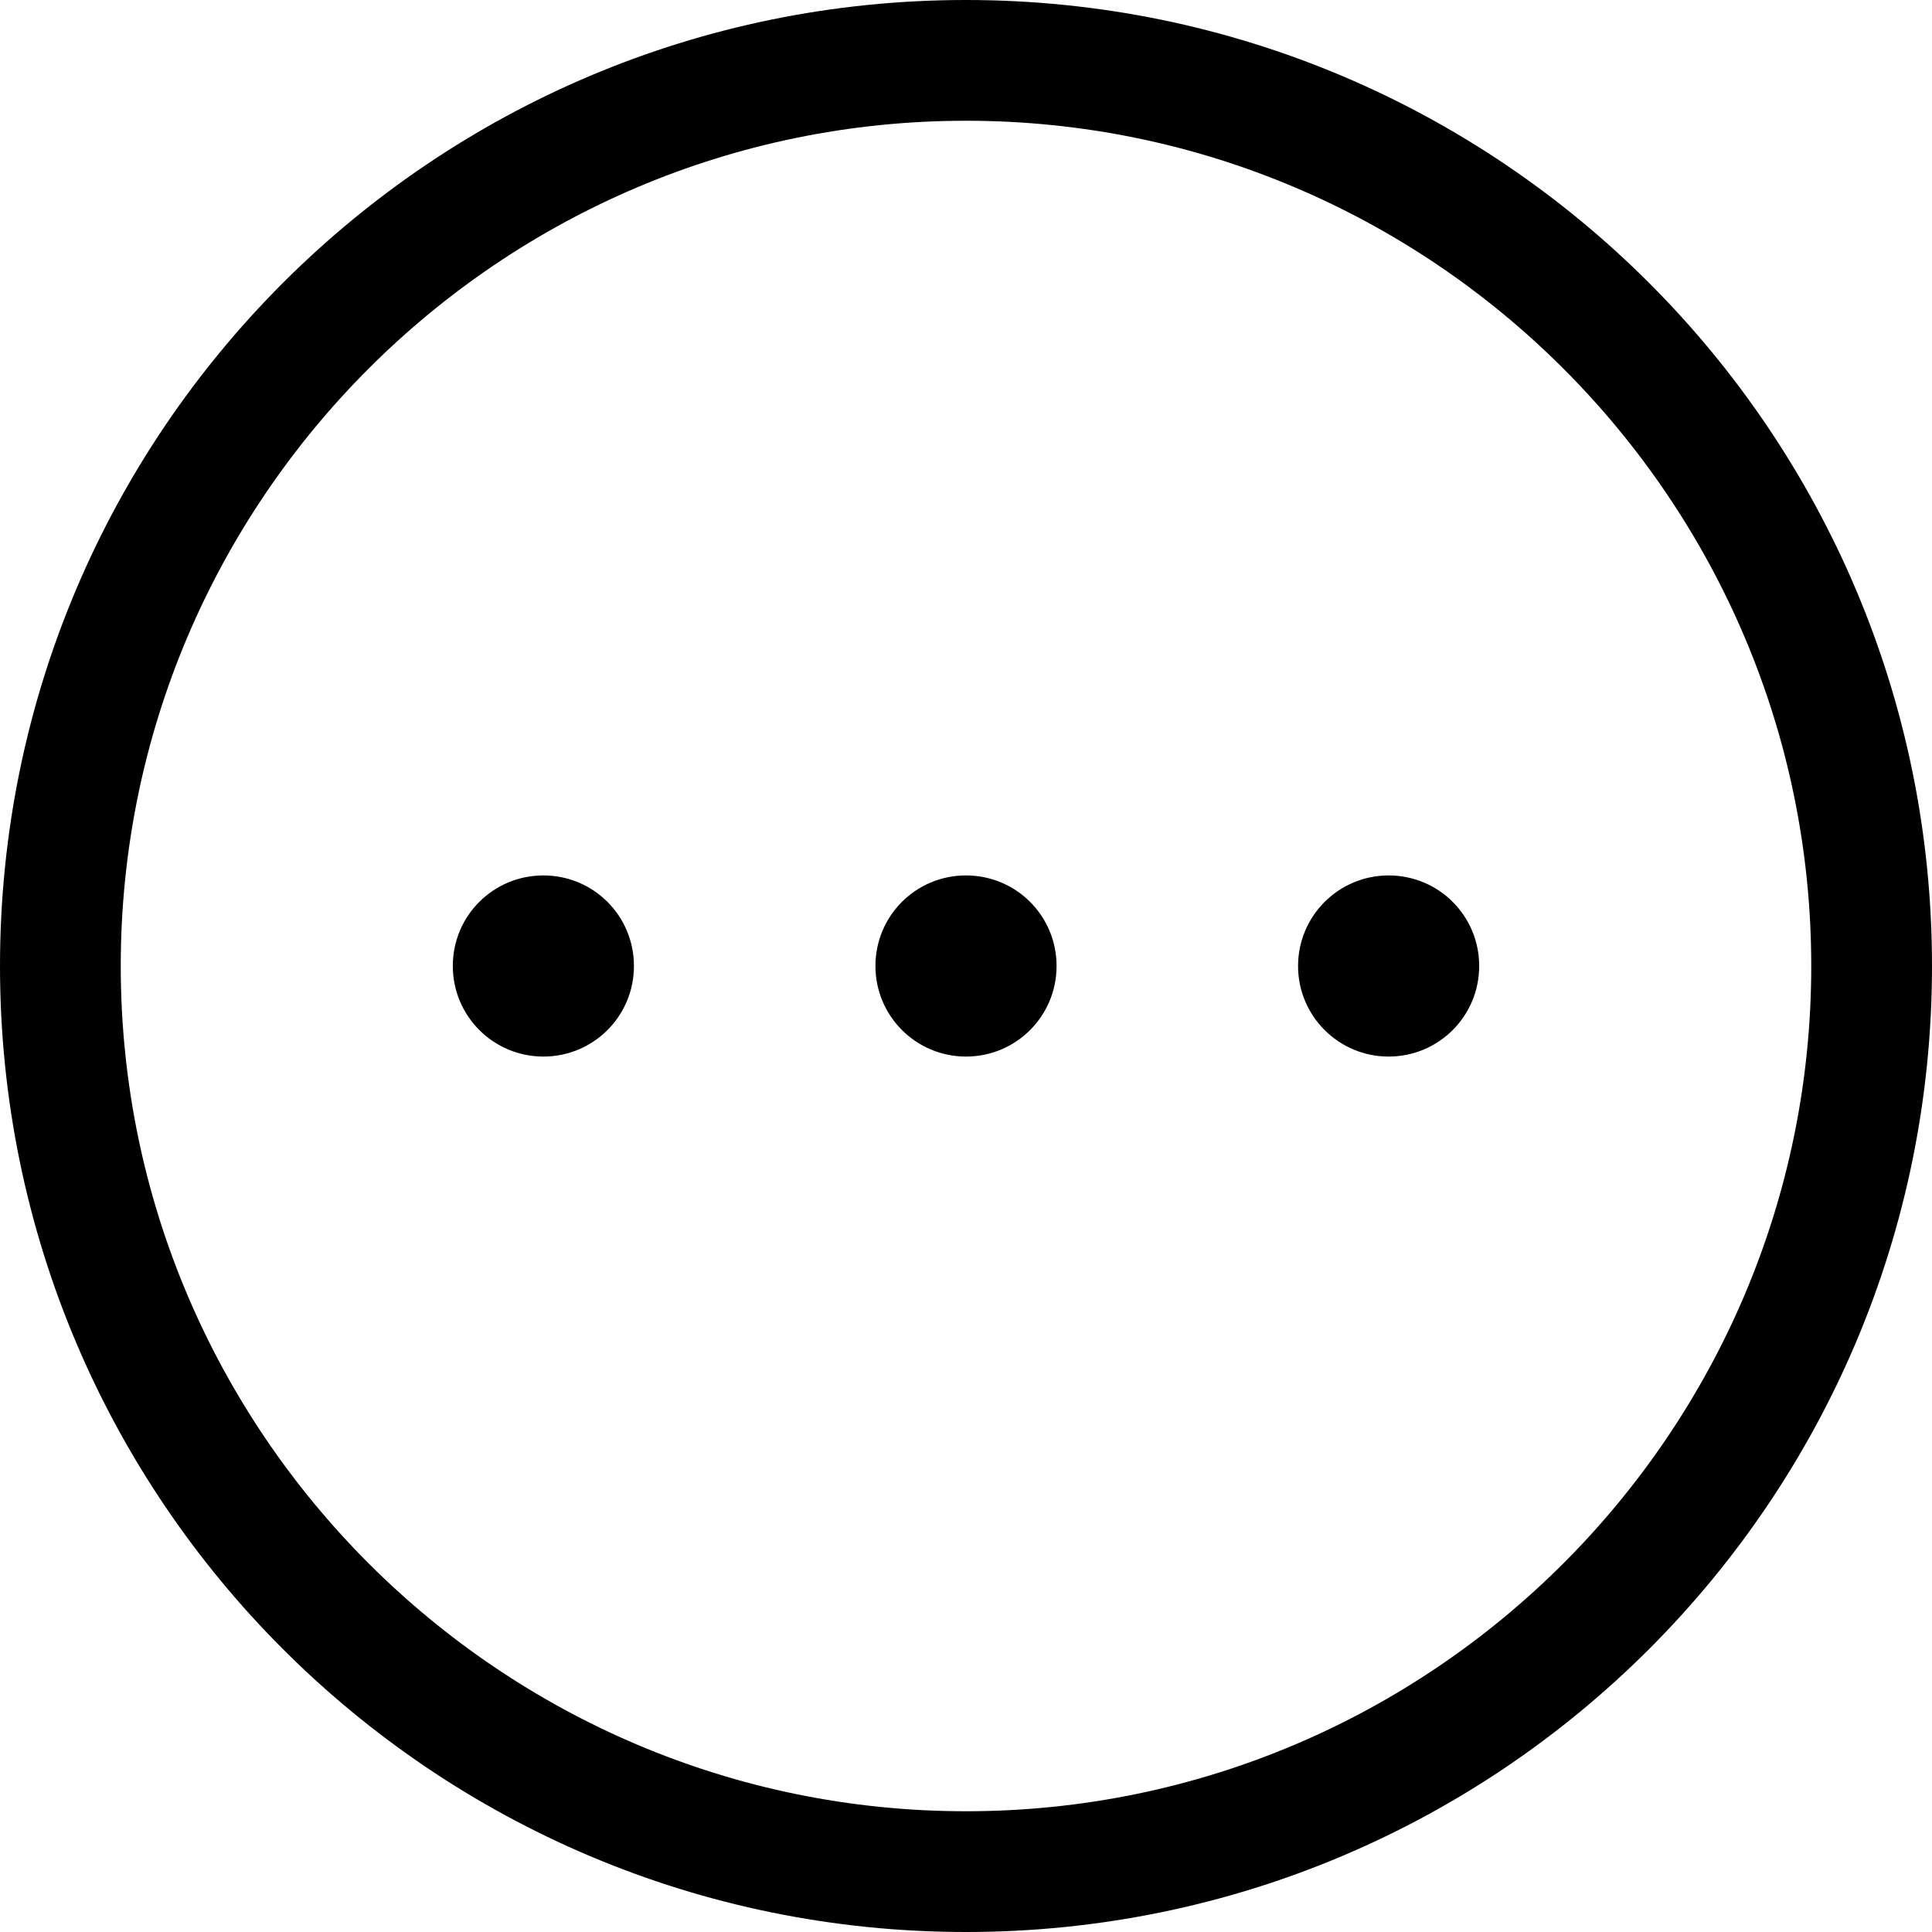 <svg xmlns="http://www.w3.org/2000/svg" viewBox="0 0 512 512"><!--! Font Awesome Pro 6.0.0-alpha3 by @fontawesome - https://fontawesome.com License - https://fontawesome.com/license (Commercial License) --><path d="M256 232C242.7 232 232 242.7 232 256c0 13.25 10.74 24 24 24S280 269.3 280 256C280 242.7 269.3 232 256 232zM144 232C130.7 232 120 242.7 120 256c0 13.25 10.74 24 24 24S168 269.3 168 256C168 242.7 157.3 232 144 232zM368 232c-13.26 0-24 10.74-24 24c0 13.25 10.74 24 24 24S392 269.3 392 256C392 242.7 381.3 232 368 232zM256 0C114.6 0 0 114.6 0 256s114.6 256 256 256S512 397.4 512 256S397.4 0 256 0zM256 480c-123.5 0-224-100.5-224-224s100.5-224 224-224s224 100.5 224 224S379.5 480 256 480z"/></svg>